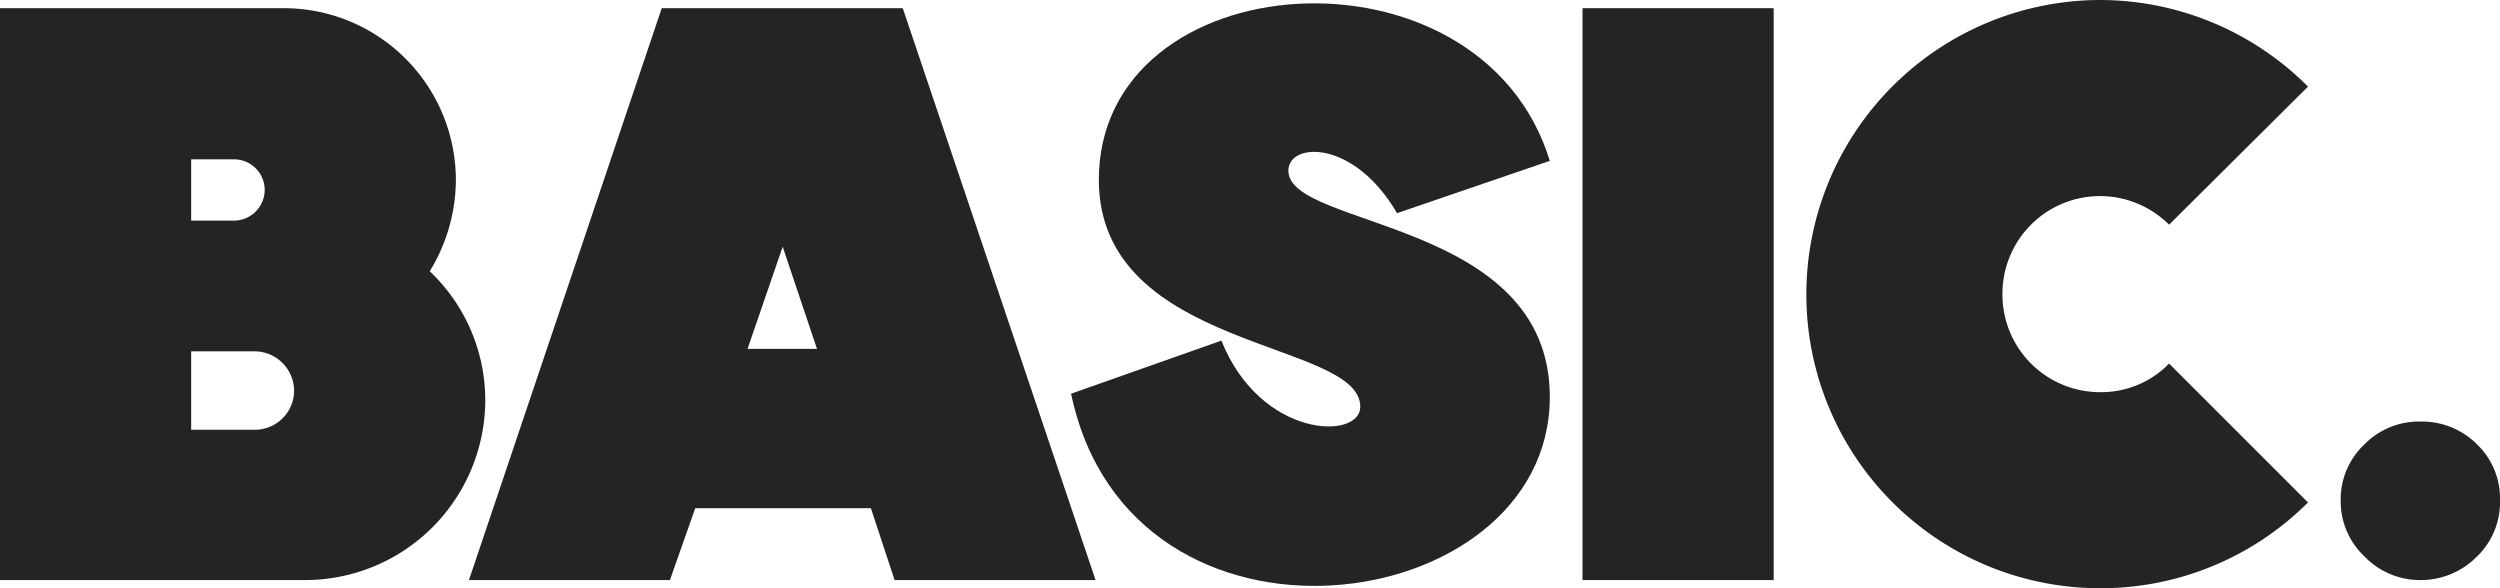 <svg xmlns="http://www.w3.org/2000/svg" width="183.598" height="43.198" viewBox="0 0 183.598 43.198"><g id="Basic." transform="translate(3764.09 6764.914)" style="isolation: isolate"><g id="Group_481" data-name="Group 481" style="isolation: isolate"><path id="Path_103070" data-name="Path 103070" d="M-3764.09-6764.313h20.879a12.636,12.636,0,0,1,12.6,12.6,12.913,12.913,0,0,1-1.92,6.72,13.047,13.047,0,0,1,4.079,9.479,13.238,13.238,0,0,1-13.2,13.2h-22.439Zm14.039,15.6h3.18a2.267,2.267,0,0,0,2.22-2.28,2.254,2.254,0,0,0-2.22-2.22h-3.18Zm0,15.36h4.68a2.882,2.882,0,0,0,2.88-2.881,2.919,2.919,0,0,0-2.88-2.879h-4.68Z" fill="#242424"></path><path id="Path_103071" data-name="Path 103071" d="M-3697.792-6764.313l14.16,42h-14.76l-1.74-5.28h-12.9l-1.86,5.28h-14.759l14.159-42Zm-6.3,25.018-2.519-7.5-2.58,7.5Z" fill="#242424"></path><path id="Path_103072" data-name="Path 103072" d="M-3685.431-6736l11.039-3.9c2.88,7.2,10.2,7.32,10.2,4.86,0-4.92-19.079-4.079-19.2-16.56-.12-16.138,28.019-18.119,33.119-1.5l-11.22,3.84c-3.18-5.46-7.98-5.22-7.98-3.12,0,4.26,19.2,3.54,19.2,16.619C-3650.272-6719.436-3681.051-6715.116-3685.431-6736Z" fill="#242424"></path><path id="Path_103073" data-name="Path 103073" d="M-3647.871-6764.313h14.039v42h-14.039Z" fill="#242424"></path><path id="Path_103074" data-name="Path 103074" d="M-3609.893-6764.914a21.583,21.583,0,0,1,15.3,6.36l-10.2,10.14a7.2,7.2,0,0,0-5.1-2.1,7.17,7.17,0,0,0-7.139,7.2,7.168,7.168,0,0,0,7.139,7.2,6.961,6.961,0,0,0,5.1-2.1l10.2,10.2a21.528,21.528,0,0,1-15.3,6.3,21.572,21.572,0,0,1-21.539-21.6A21.612,21.612,0,0,1-3609.893-6764.914Z" fill="#242424"></path><path id="Path_103075" data-name="Path 103075" d="M-3586.313-6722.315a5.663,5.663,0,0,1-4.14-1.741,5.567,5.567,0,0,1-1.739-4.139,5.533,5.533,0,0,1,1.739-4.08,5.611,5.611,0,0,1,4.14-1.68,5.706,5.706,0,0,1,4.14,1.68,5.478,5.478,0,0,1,1.68,4.08,5.516,5.516,0,0,1-1.68,4.139A5.762,5.762,0,0,1-3586.313-6722.315Z" fill="#242424"></path></g></g></svg>